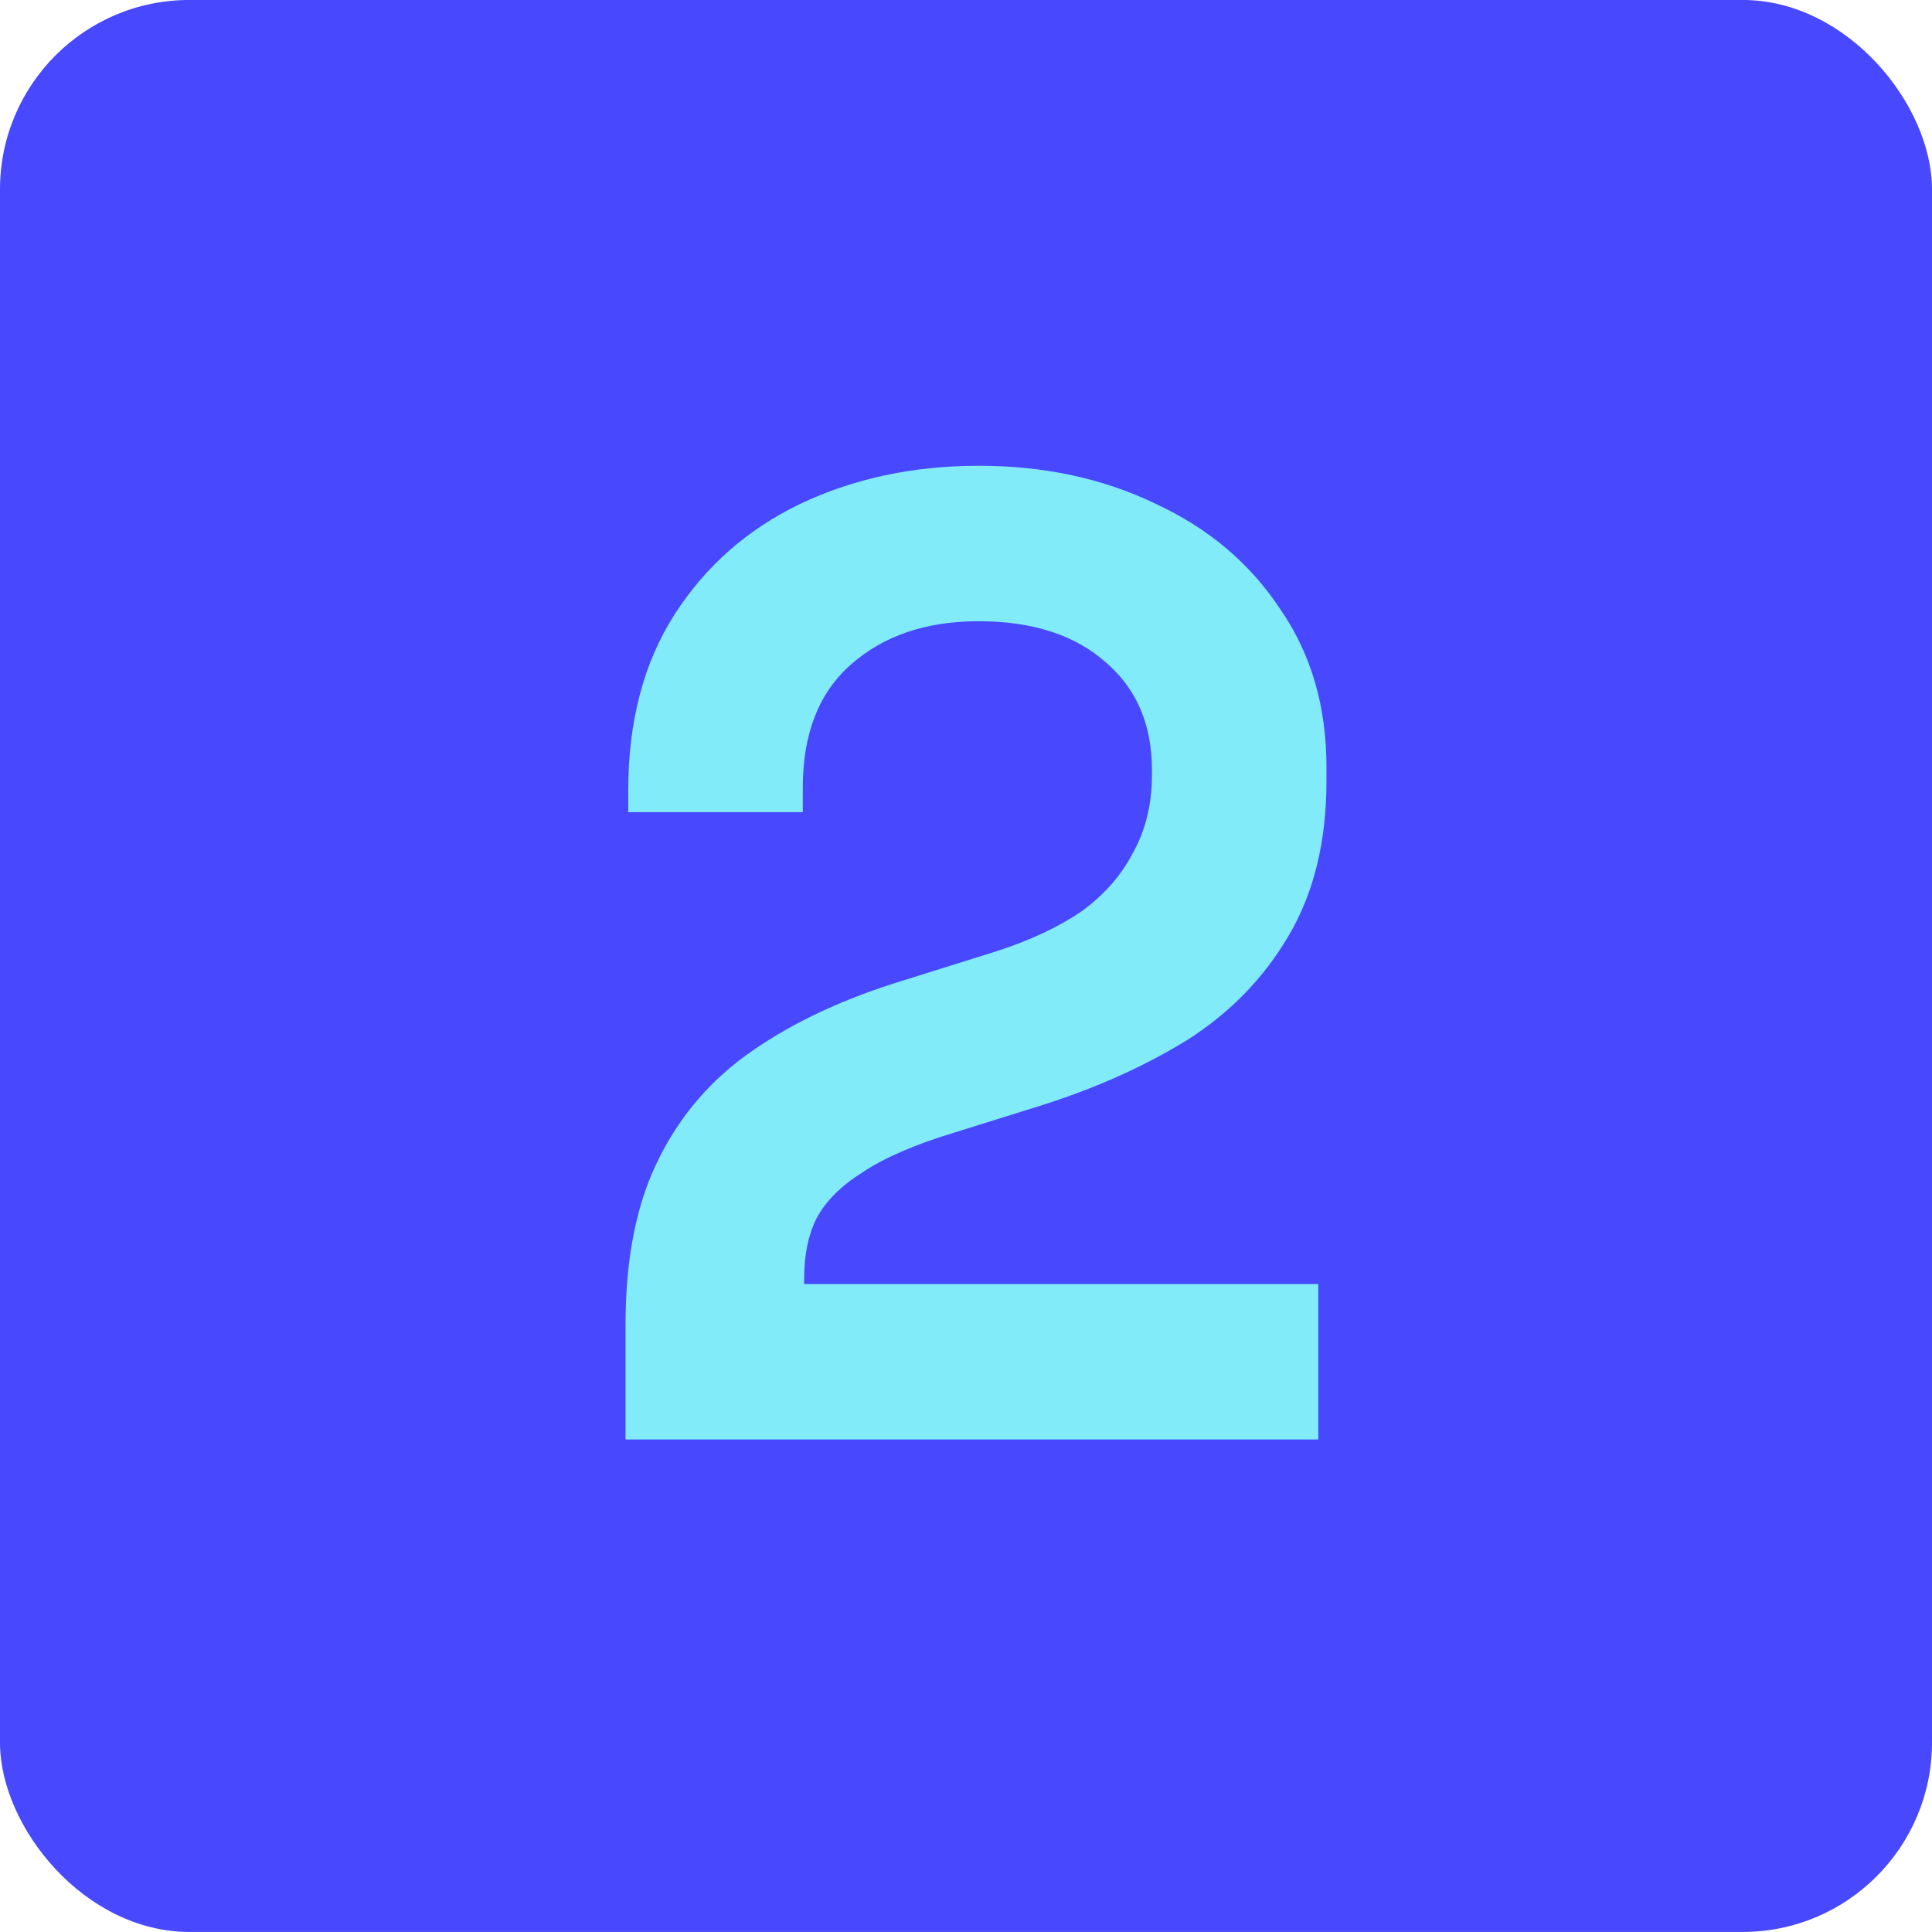 <svg xmlns="http://www.w3.org/2000/svg" width="51" height="51" viewBox="0 0 51 51" fill="none"><rect y="-0.001" width="51" height="51" rx="5" fill="#4848FF"></rect><path d="M16.512 37.999V34.975C16.512 33.223 16.8 31.771 17.376 30.619C17.952 29.443 18.78 28.483 19.86 27.739C20.964 26.971 22.308 26.347 23.892 25.867L26.304 25.111C27.192 24.823 27.936 24.475 28.536 24.067C29.136 23.635 29.592 23.119 29.904 22.519C30.24 21.919 30.408 21.235 30.408 20.467V20.323C30.408 19.123 30 18.175 29.184 17.479C28.368 16.759 27.252 16.399 25.836 16.399C24.444 16.399 23.316 16.783 22.452 17.551C21.612 18.295 21.192 19.375 21.192 20.791V21.439H16.584V20.863C16.584 19.039 16.992 17.491 17.808 16.219C18.624 14.947 19.728 13.975 21.12 13.303C22.536 12.631 24.108 12.295 25.836 12.295C27.564 12.295 29.124 12.631 30.516 13.303C31.908 13.951 33 14.875 33.792 16.075C34.608 17.251 35.016 18.643 35.016 20.251V20.611C35.016 22.219 34.68 23.587 34.008 24.715C33.36 25.819 32.472 26.731 31.344 27.451C30.216 28.147 28.932 28.723 27.492 29.179L25.188 29.899C24.156 30.211 23.352 30.559 22.776 30.943C22.2 31.303 21.792 31.711 21.552 32.167C21.336 32.599 21.228 33.127 21.228 33.751V33.895H34.8V37.999H16.512Z" fill="#82EBF9"></path></svg>